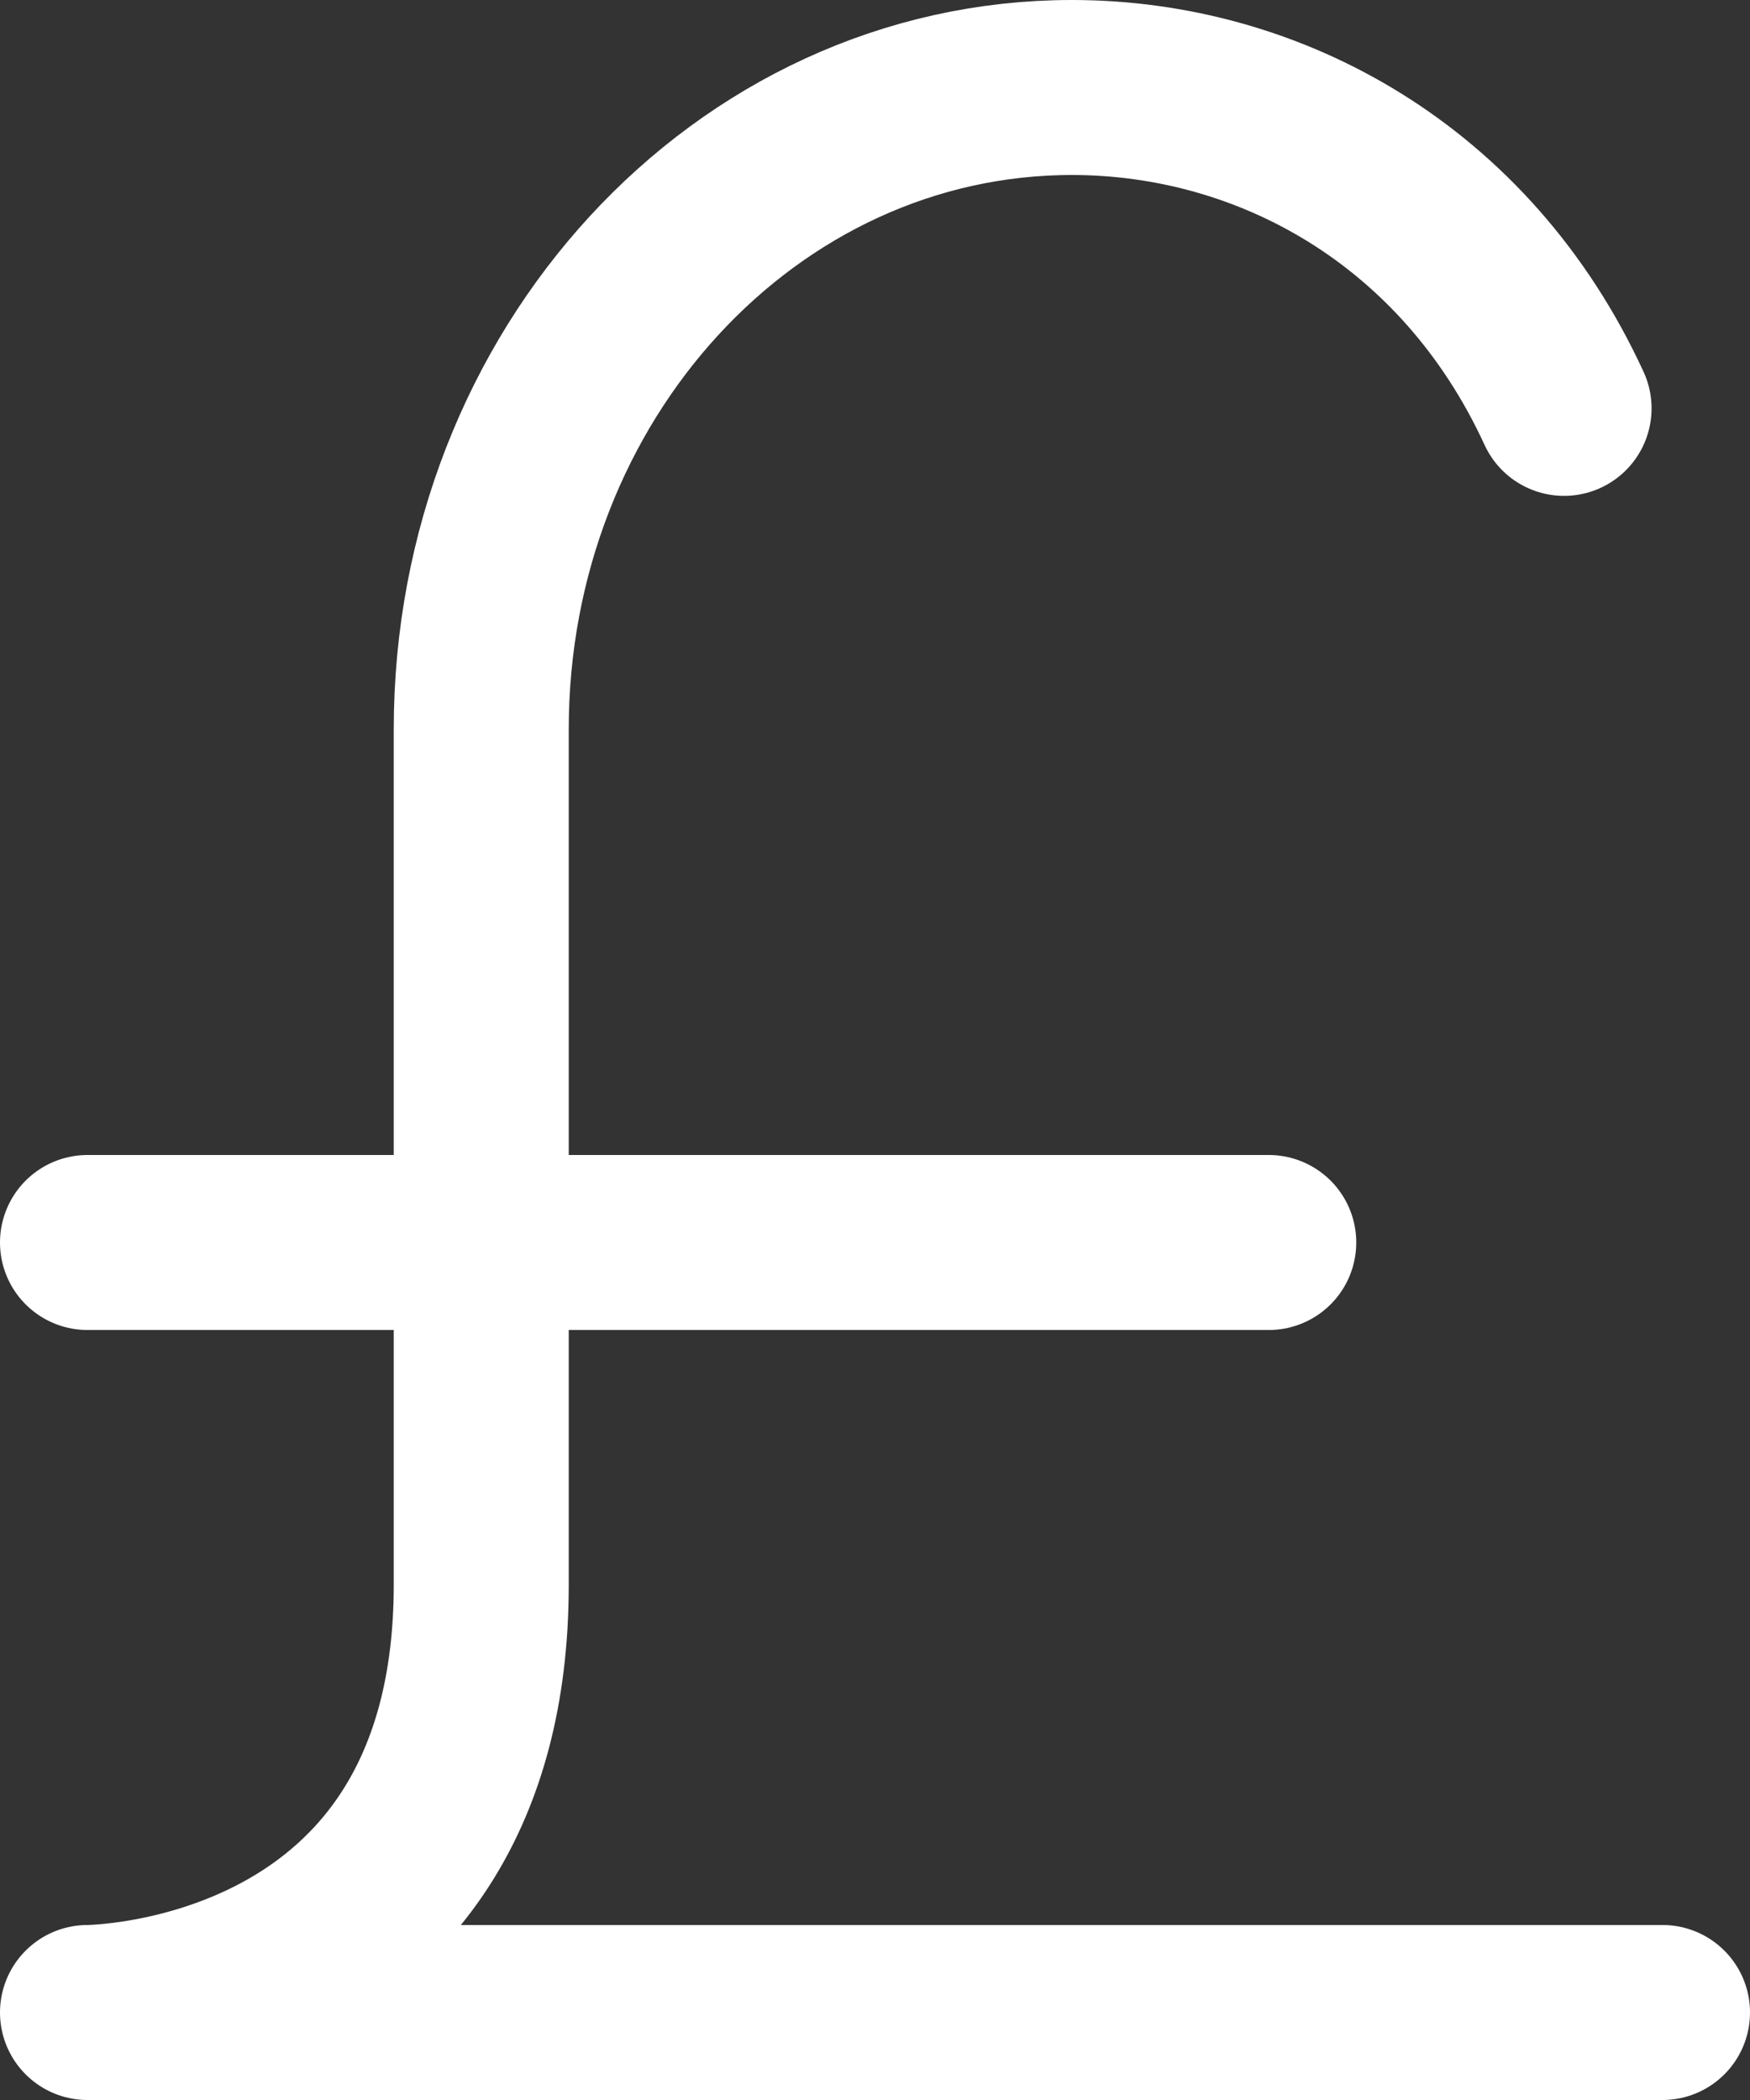 <?xml version="1.0"?>
<svg xmlns="http://www.w3.org/2000/svg" width="20" height="24" viewBox="0 0 20 24" fill="none"><rect x="0" y="0" width="20" height="24" fill="#333333" stroke="none"/><path d="M17.875 4.667C16.75 2.222 14.5 1 12.25 1C8.522 1 5.5 4.283 5.5 8.333V14.2M5.5 14.2V18.111C5.5 23 1 23 1 23H19M5.5 14.2H1M5.5 14.2H14.5" stroke="white" stroke-width="2" stroke-linecap="round" stroke-linejoin="round"/></svg>
